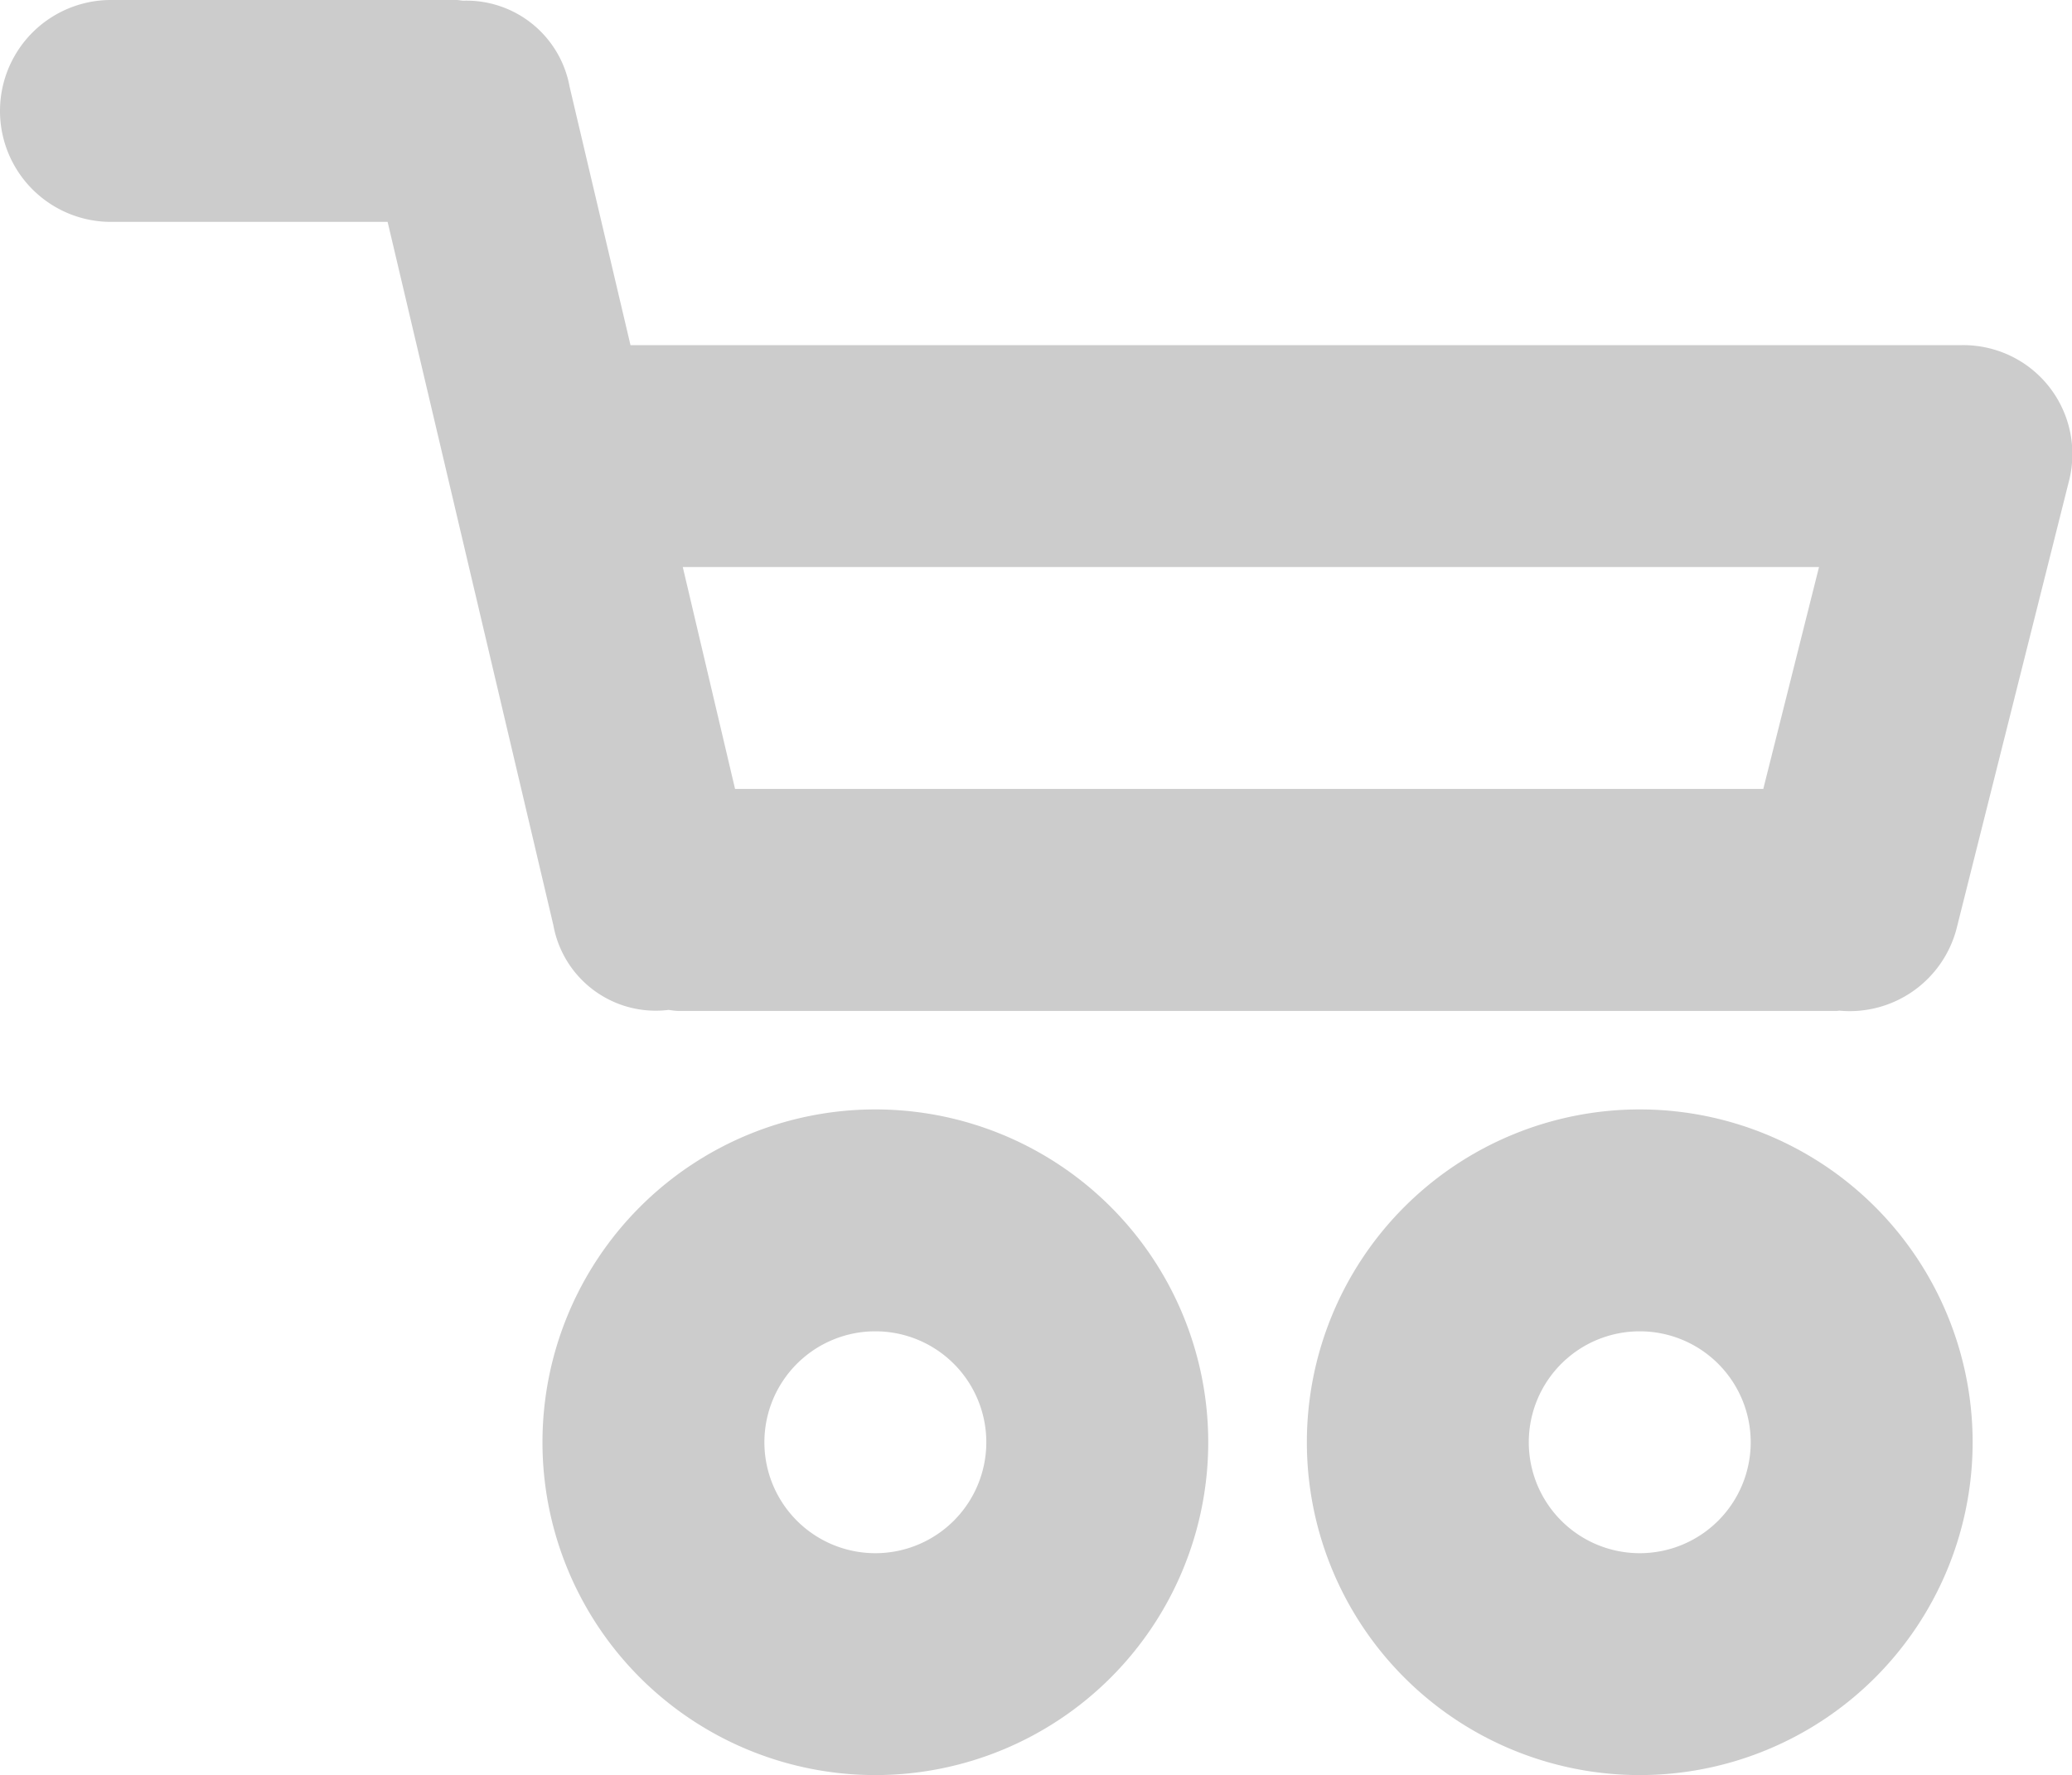 <svg xmlns="http://www.w3.org/2000/svg" width="84.03" height="72" viewBox="0 0 84.03 72">
  <defs>
    <style>
      .cls-1 {
        fill: #ccc;
        fill-rule: evenodd;
      }
    </style>
  </defs>
  <path id="Rounded_Rectangle_906_copy_10" data-name="Rounded Rectangle 906 copy 10" class="cls-1" d="M1570.92,203.46l-4.57,18.2a4.479,4.479,0,0,1-4.75,3.334c-0.04,0-.07.01-0.1,0.01h-47c-0.14,0-.26-0.028-0.39-0.04a4.219,4.219,0,0,1-4.67-3.445L1502.72,193H1491.5a4.5,4.5,0,0,1,0-9h14c0.1,0,.19.022,0.28,0.028a4.253,4.253,0,0,1,4.32,3.488L1512.57,198h53.93a0.117,0.117,0,0,1,.02,0,4.469,4.469,0,0,1,1.1.113A4.415,4.415,0,0,1,1570.92,203.46ZM1516.81,216h41.7l2.26-9h-46.08Zm5.69,13a13.5,13.5,0,1,1-13.5,13.5A13.5,13.5,0,0,1,1522.5,229Zm0,18a4.5,4.5,0,1,0-4.5-4.5A4.5,4.5,0,0,0,1522.5,247Zm31-18a13.5,13.5,0,1,1-13.5,13.5A13.5,13.5,0,0,1,1553.5,229Zm0,18a4.5,4.5,0,1,0-4.5-4.5A4.5,4.5,0,0,0,1553.5,247Z" transform="translate(-1487 -184)"/>
</svg>
